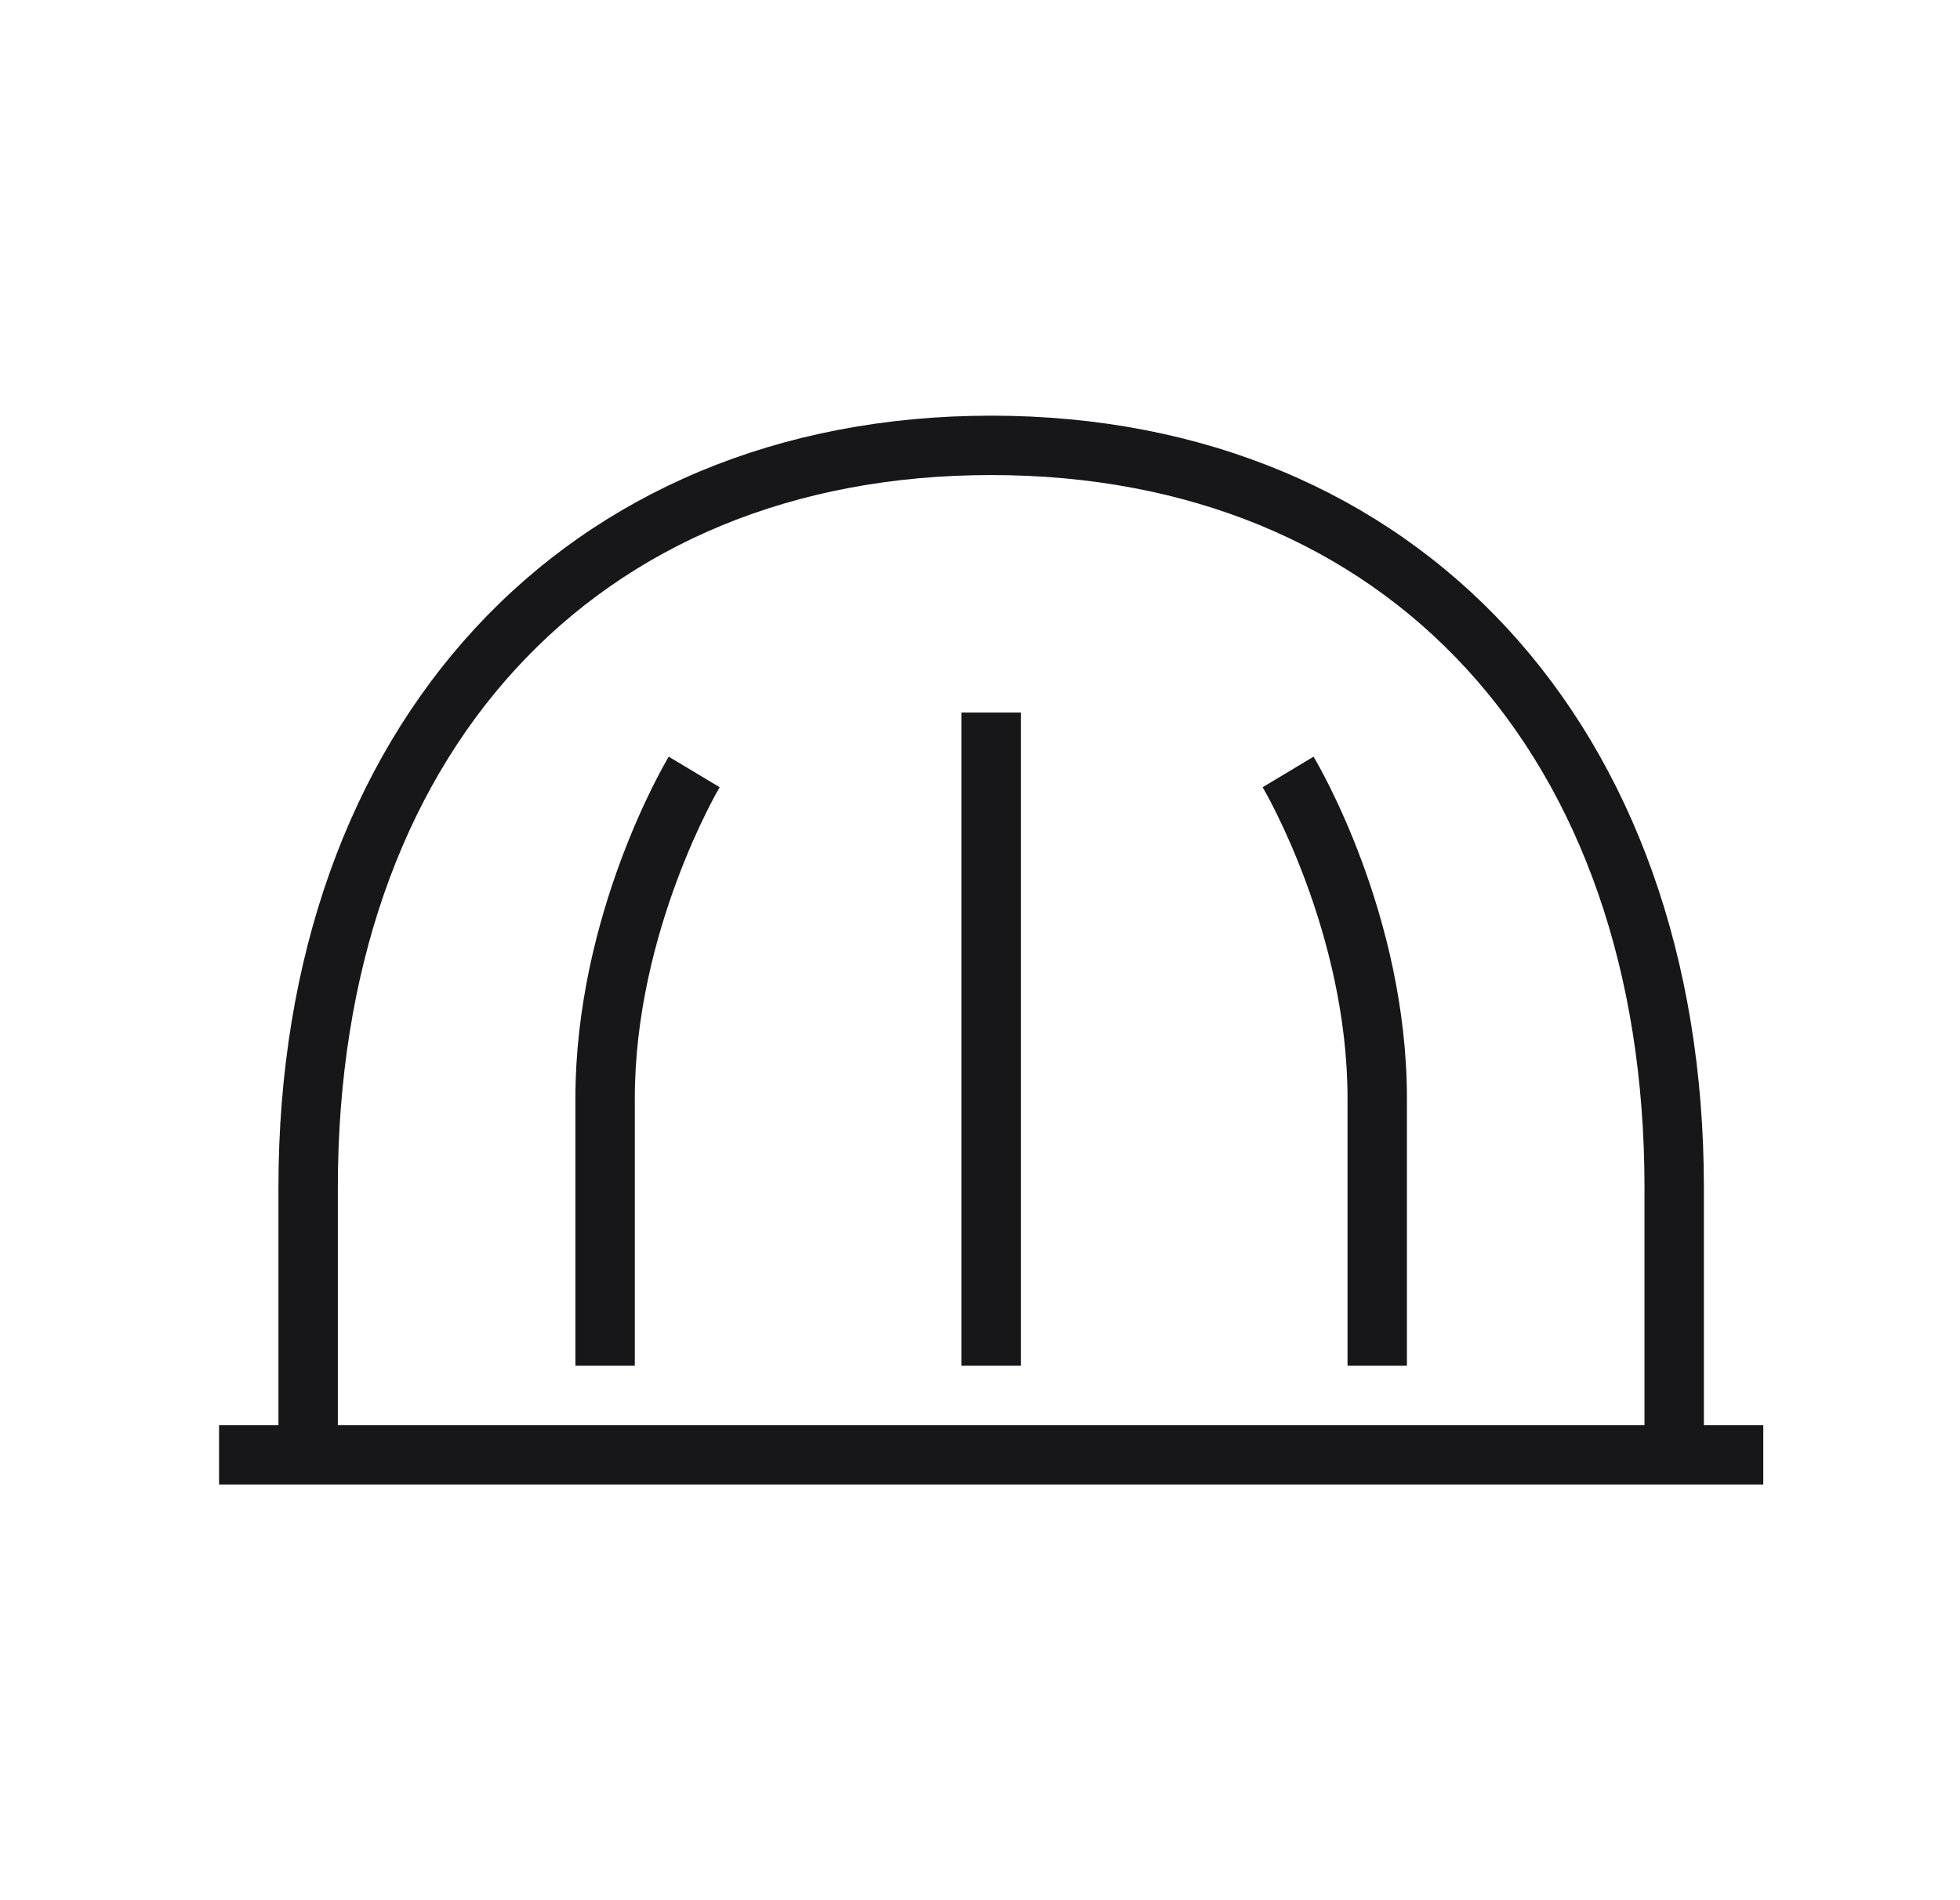 <svg width="33" height="32" viewBox="0 0 33 32" fill="none" xmlns="http://www.w3.org/2000/svg">
<path fill-rule="evenodd" clip-rule="evenodd" d="M28.688 20V24H29.688V25H3.688V24H4.688V20C4.688 12.224 9.51 7 16.688 7C23.865 7 28.688 12.224 28.688 20ZM16.688 8C10.005 8 5.688 12.71 5.688 20V24H27.688V20C27.688 12.71 23.37 8 16.688 8ZM16.188 12H17.188V23H16.188V12ZM21.259 13.257L21.26 13.259C21.306 13.337 22.688 15.715 22.688 18.5V23H23.688V18.5C23.688 15.398 22.181 12.85 22.116 12.743L21.259 13.257ZM9.688 23V18.5C9.688 15.398 11.195 12.85 11.259 12.743L12.117 13.257C12.102 13.281 10.688 15.682 10.688 18.5V23H9.688Z" fill="#17171A"/>
</svg>
